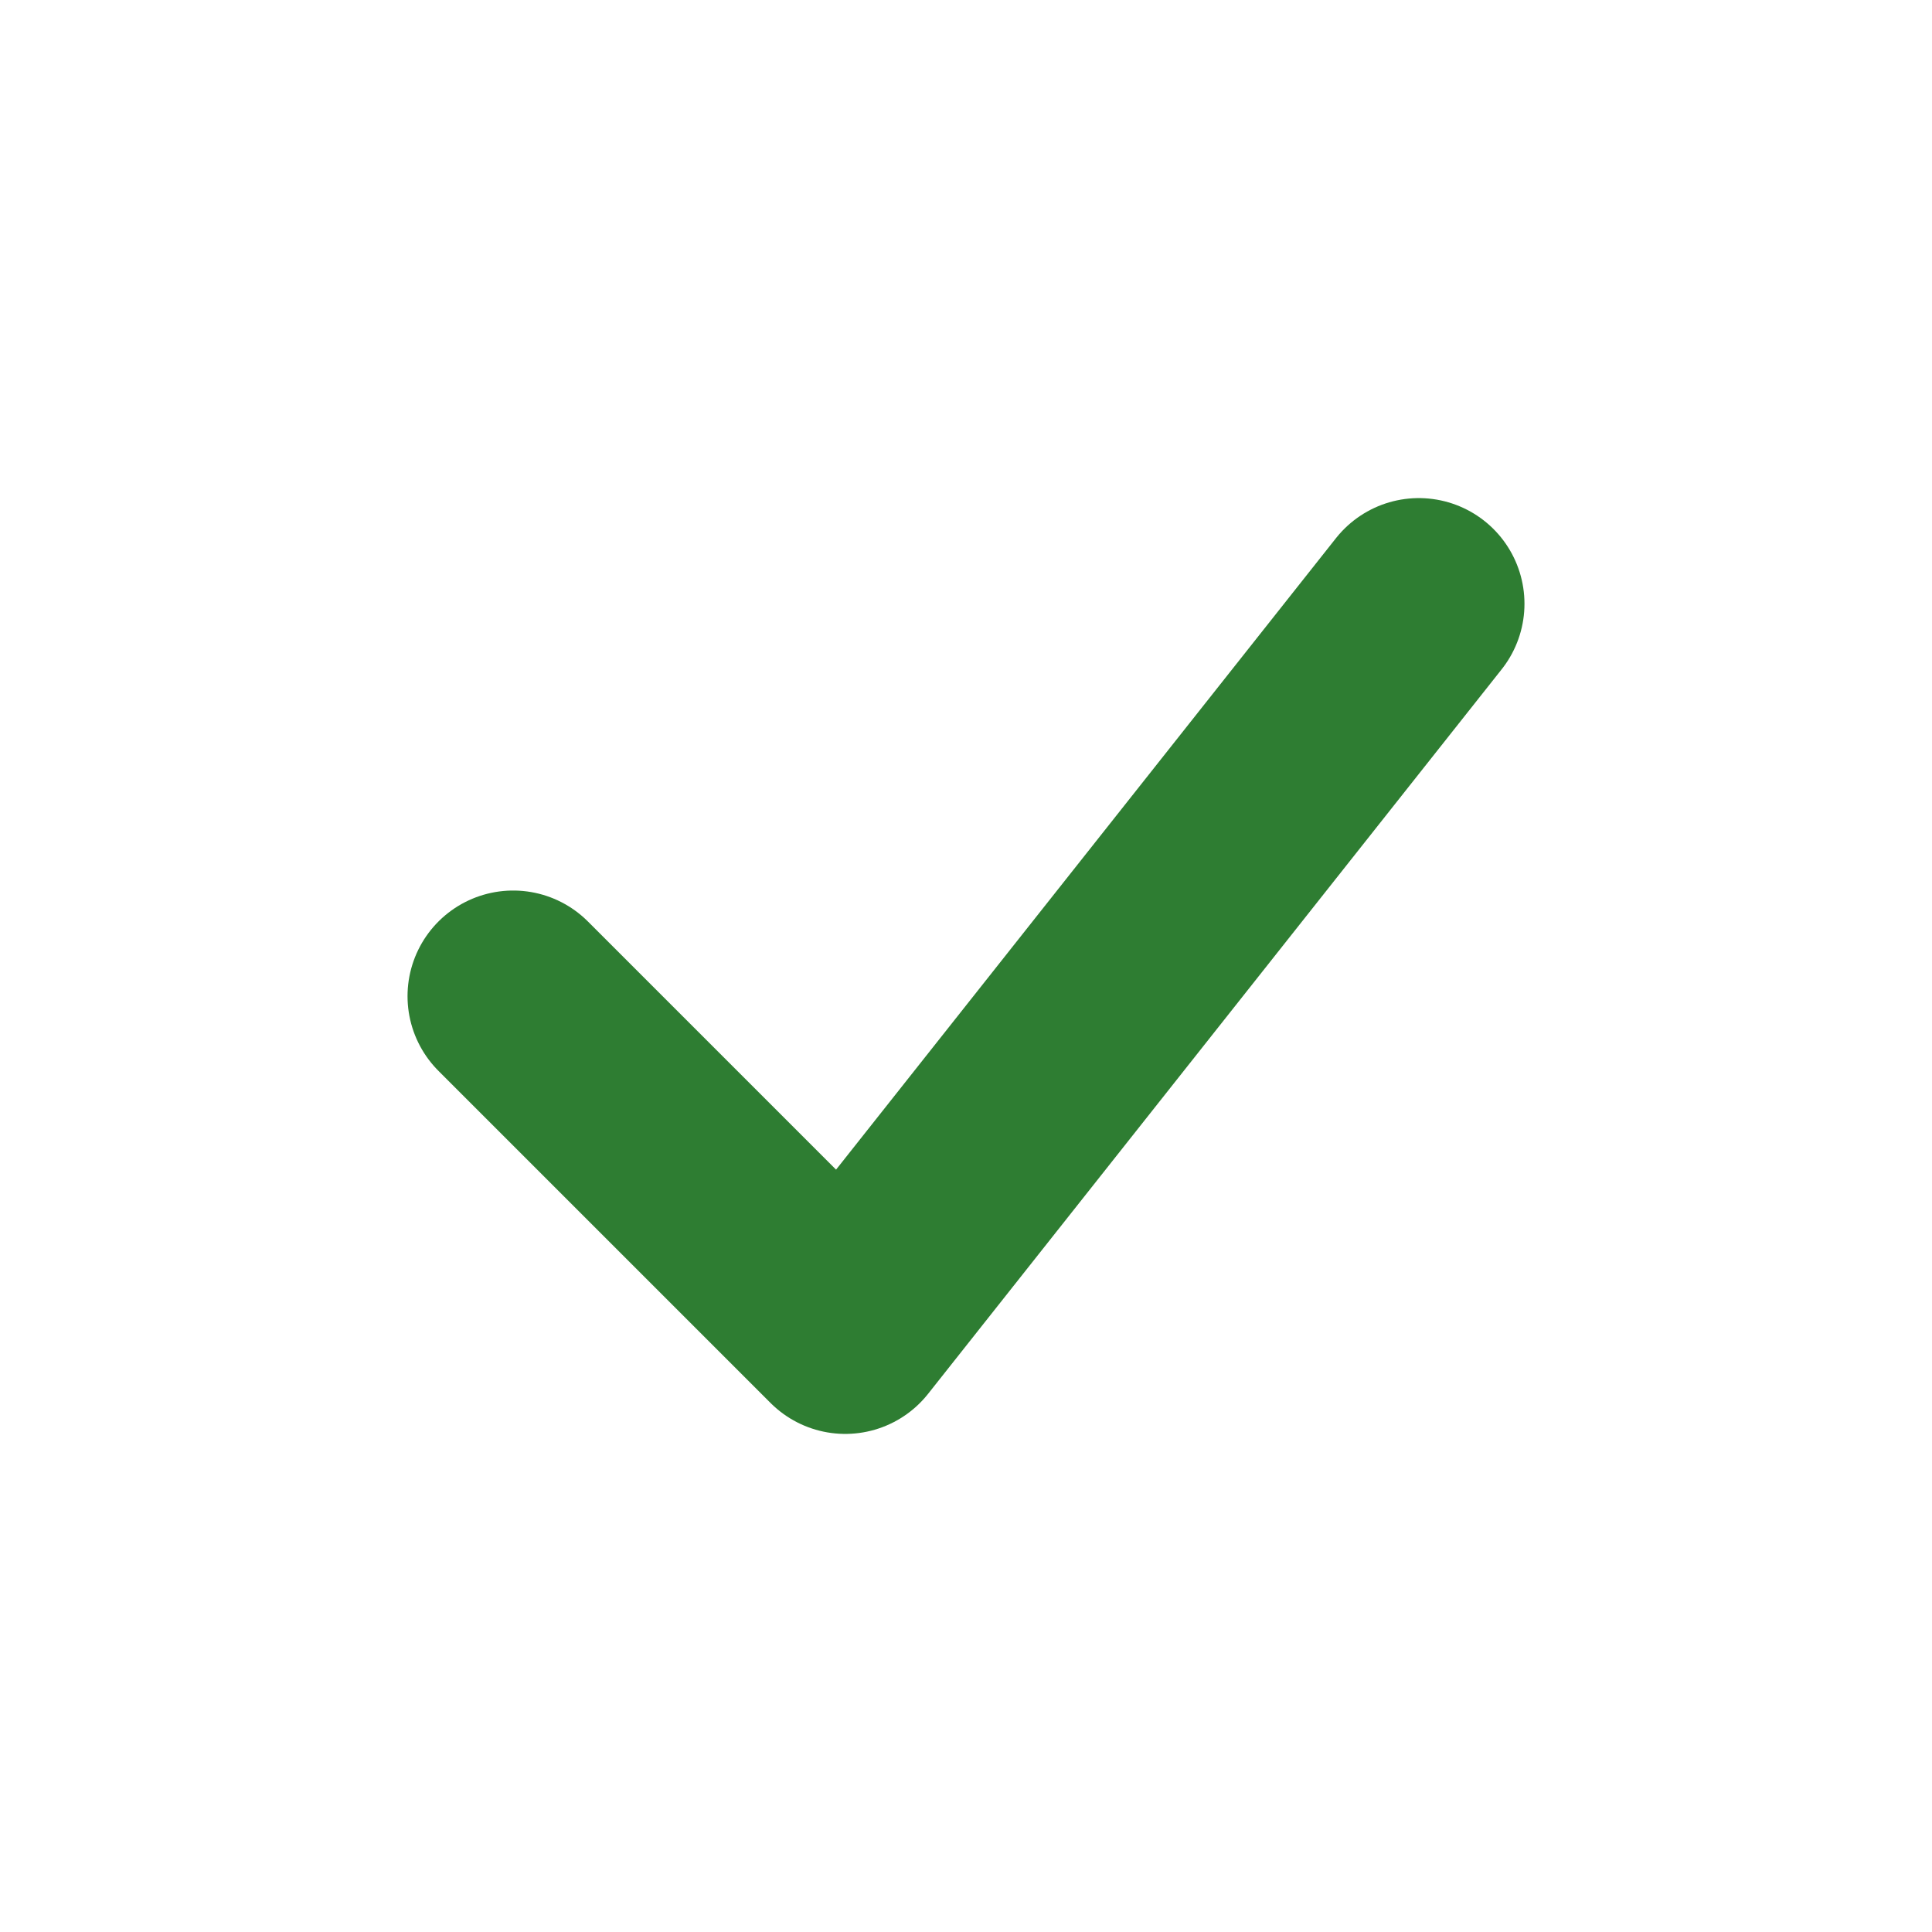<?xml version="1.0" encoding="UTF-8"?>
<svg xmlns="http://www.w3.org/2000/svg" viewBox="0 0 128 128" width="128" height="128">
  <path d="M34 66 L56 88 L94 40" fill="none" stroke="#2e7d32" stroke-width="14" stroke-linecap="round" stroke-linejoin="round"/>
</svg>
